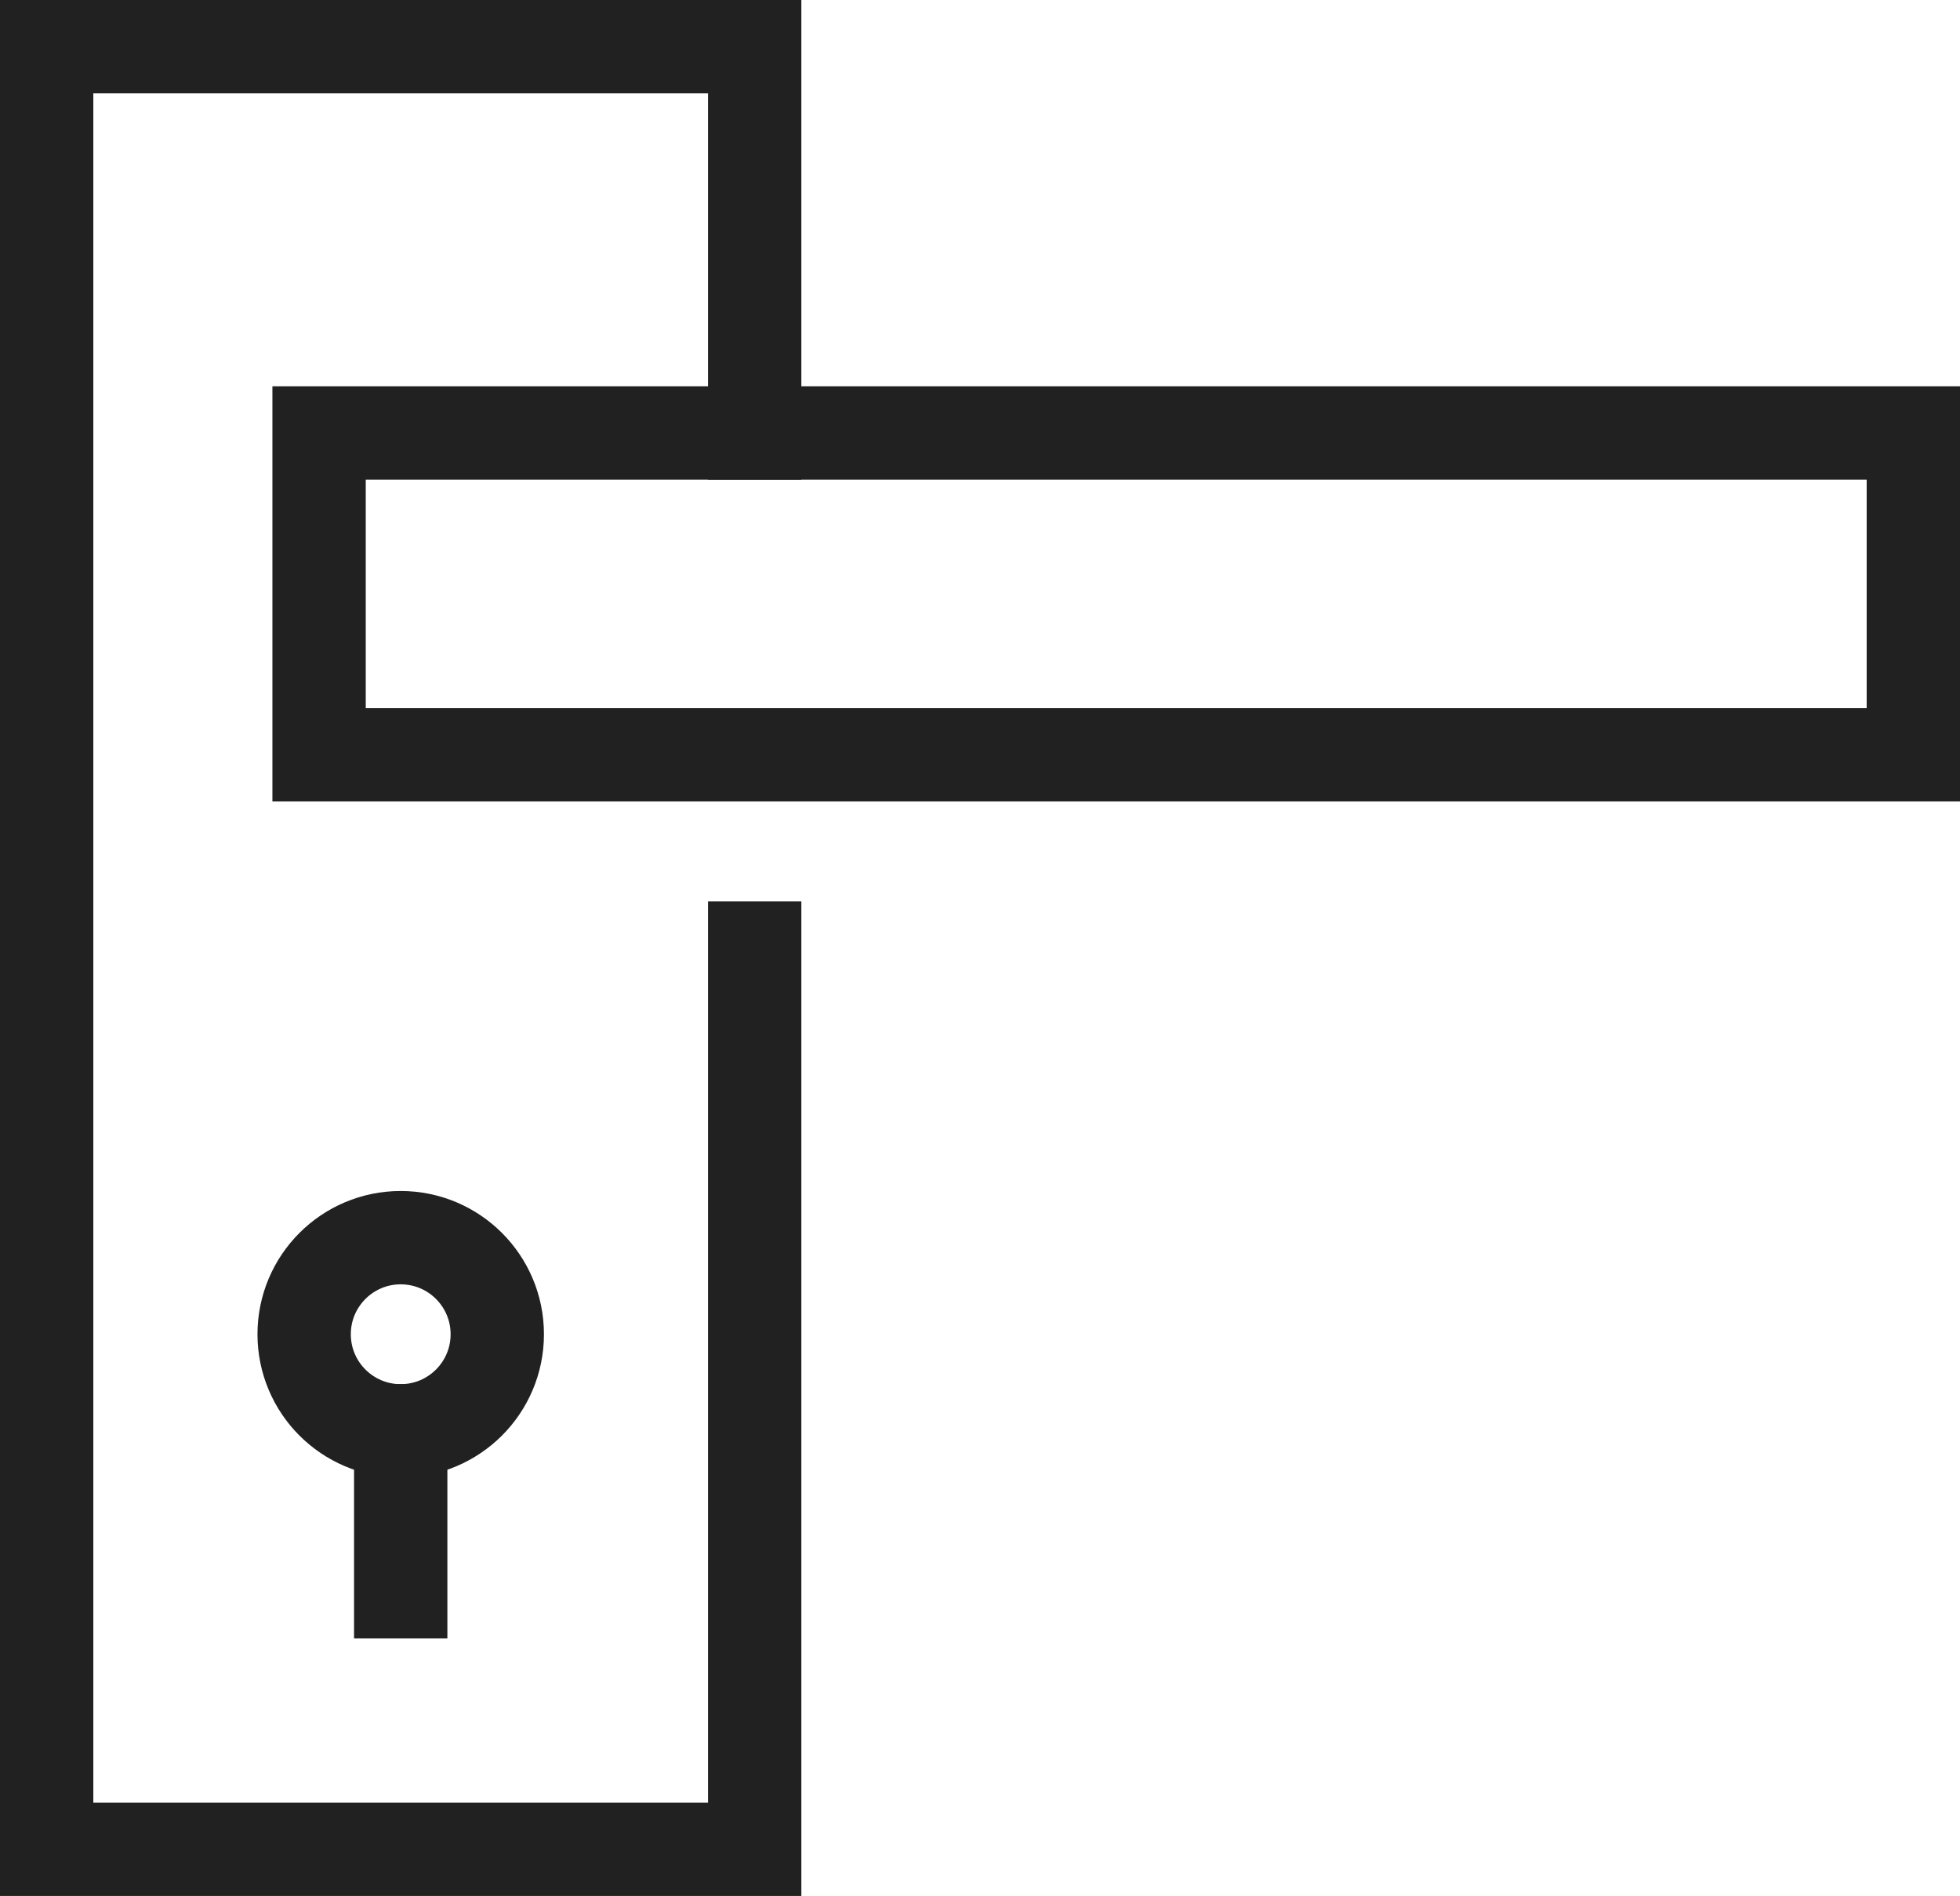 <?xml version="1.0" encoding="UTF-8"?>
<svg xmlns="http://www.w3.org/2000/svg" width="31.5" height="30.466" viewBox="0 0 31.5 30.466">
  <g id="door-handle" transform="translate(-3.25 -3.25)">
    <rect id="Rectangle_79" data-name="Rectangle 79" width="25.622" height="5.172" transform="translate(8.378 10.207)" fill="none" stroke="#212121" stroke-linecap="square" stroke-miterlimit="10" stroke-width="1.5"></rect>
    <line id="Line_97" data-name="Line 97" y1="2.586" transform="translate(9.69 26.241)" fill="none" stroke="#212121" stroke-linecap="square" stroke-miterlimit="10" stroke-width="1.5"></line>
    <path id="Path_125" data-name="Path 125" d="M15.379,10.207V4H4V32.966H15.379V18.483" fill="none" stroke="#212121" stroke-linecap="square" stroke-miterlimit="10" stroke-width="1.5"></path>
    <circle id="Ellipse_38" data-name="Ellipse 38" cx="1.552" cy="1.552" r="1.552" transform="translate(8.138 23.138)" fill="none" stroke="#212121" stroke-linecap="square" stroke-miterlimit="10" stroke-width="1.5"></circle>
  </g>
</svg>
